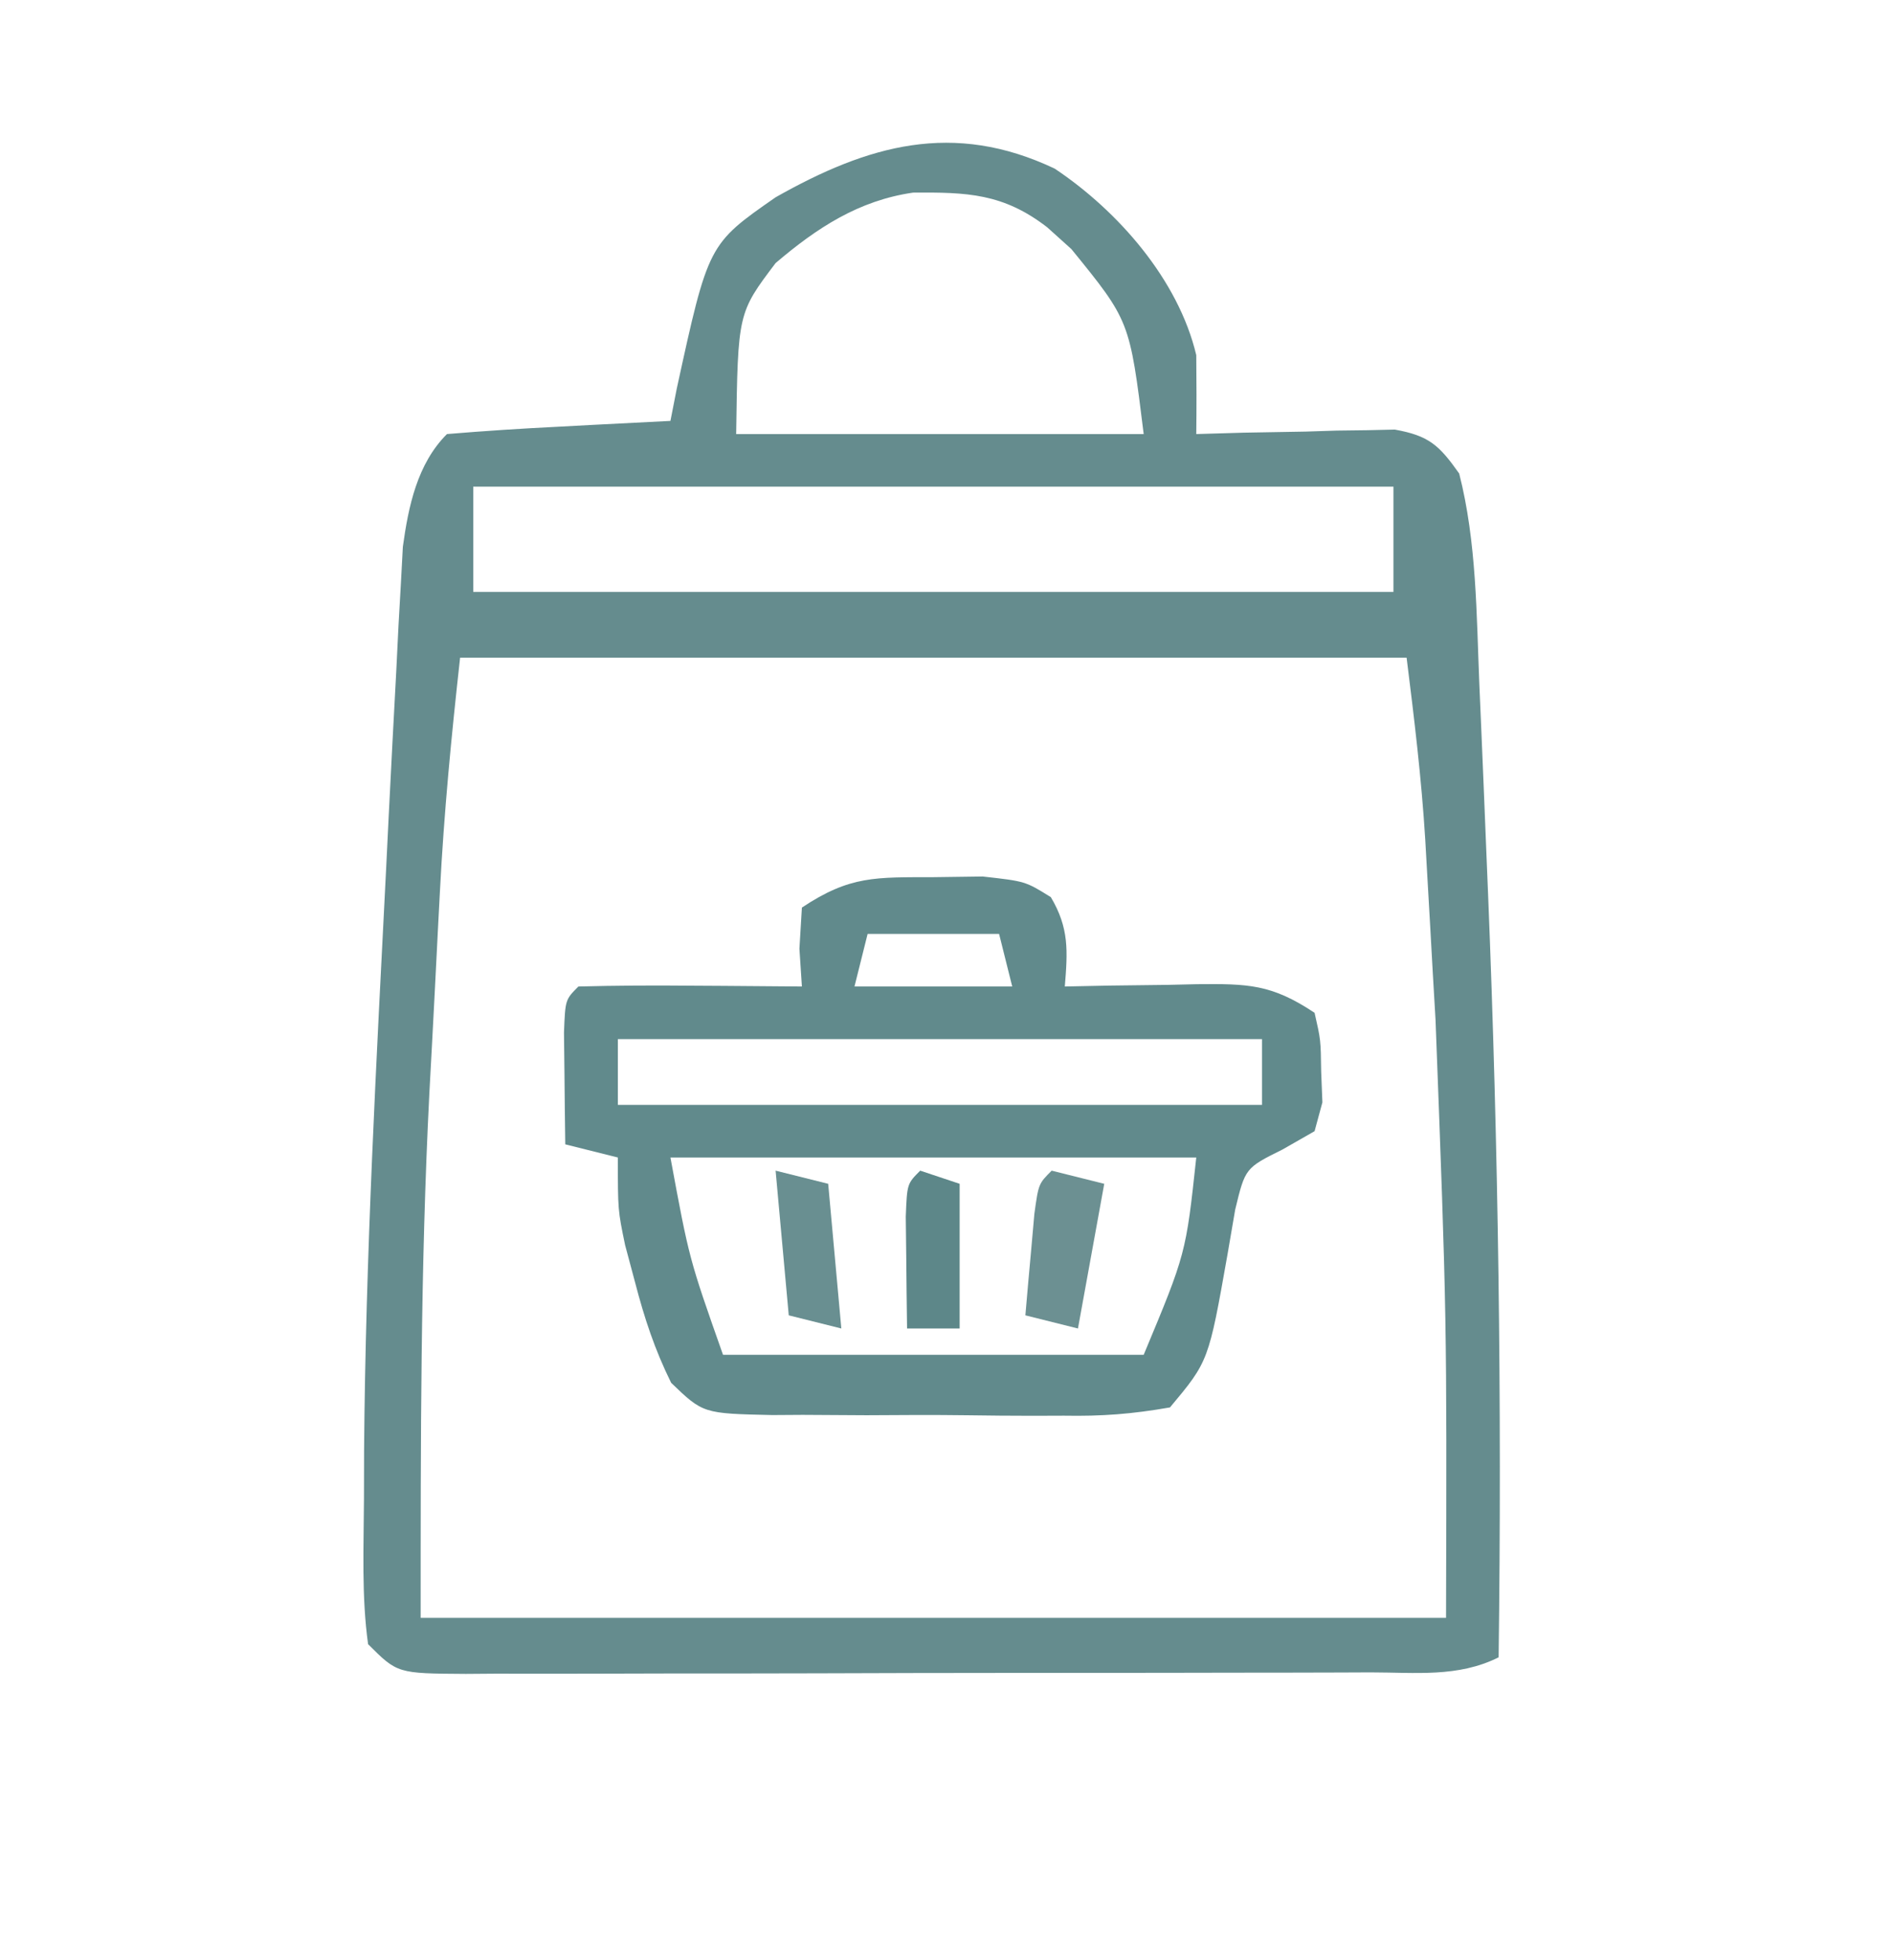 <?xml version="1.0" encoding="UTF-8"?>
<svg version="1.1" xmlns="http://www.w3.org/2000/svg" width="144" height="149">
<path d="M0 0 C4.835 3.224 9.415 8.461 10.77 14.18 C10.792 16.18 10.794 18.18 10.77 20.18 C11.962 20.145 13.154 20.11 14.383 20.074 C15.949 20.046 17.516 20.019 19.082 19.992 C19.868 19.967 20.653 19.942 21.463 19.916 C22.22 19.906 22.978 19.897 23.758 19.887 C24.803 19.863 24.803 19.863 25.868 19.839 C28.469 20.305 29.247 21.024 30.77 23.18 C32.104 28.4 32.082 33.89 32.305 39.254 C32.348 40.24 32.391 41.225 32.435 42.241 C32.573 45.449 32.703 48.658 32.832 51.867 C32.877 52.956 32.922 54.045 32.968 55.166 C33.755 74.513 34.022 93.82 33.77 113.18 C30.684 114.723 27.433 114.327 24.047 114.325 C22.852 114.33 22.852 114.33 21.632 114.335 C18.99 114.345 16.349 114.347 13.707 114.348 C11.876 114.351 10.045 114.354 8.215 114.358 C4.375 114.364 0.534 114.366 -3.306 114.365 C-8.236 114.365 -13.165 114.379 -18.095 114.396 C-21.877 114.407 -25.658 114.409 -29.44 114.408 C-31.258 114.41 -33.076 114.414 -34.894 114.422 C-37.432 114.431 -39.97 114.429 -42.508 114.423 C-43.264 114.428 -44.021 114.434 -44.8 114.44 C-50.002 114.408 -50.002 114.408 -52.23 112.18 C-52.736 108.527 -52.56 104.8 -52.543 101.117 C-52.54 99.907 -52.537 98.698 -52.535 97.451 C-52.418 82.682 -51.602 67.927 -50.855 53.18 C-50.792 51.889 -50.729 50.598 -50.664 49.268 C-50.48 45.551 -50.283 41.834 -50.082 38.117 C-50.027 36.988 -49.971 35.859 -49.914 34.696 C-49.854 33.647 -49.795 32.599 -49.733 31.52 C-49.684 30.606 -49.635 29.691 -49.585 28.75 C-49.161 25.673 -48.493 22.442 -46.23 20.18 C-43.372 19.943 -40.532 19.757 -37.668 19.617 C-36.862 19.574 -36.055 19.531 -35.225 19.486 C-33.227 19.38 -31.229 19.279 -29.23 19.18 C-28.993 17.967 -28.993 17.967 -28.75 16.73 C-26.351 5.742 -26.351 5.742 -21.23 2.18 C-14.202 -1.797 -7.72 -3.659 0 0 Z M-21.23 7.18 C-24.1 10.975 -24.1 10.975 -24.23 20.18 C-14 20.18 -3.77 20.18 6.77 20.18 C5.707 11.569 5.707 11.569 1.27 6.117 C0.661 5.569 0.053 5.021 -0.574 4.457 C-3.914 1.881 -6.657 1.791 -10.773 1.824 C-14.91 2.423 -18.082 4.5 -21.23 7.18 Z M-44.23 24.18 C-44.23 26.82 -44.23 29.46 -44.23 32.18 C-21.13 32.18 1.97 32.18 25.77 32.18 C25.77 29.54 25.77 26.9 25.77 24.18 C2.67 24.18 -20.43 24.18 -44.23 24.18 Z M-45.23 37.18 C-45.892 43.134 -46.46 48.996 -46.766 54.965 C-46.809 55.783 -46.852 56.601 -46.896 57.444 C-46.985 59.173 -47.074 60.901 -47.16 62.63 C-47.29 65.184 -47.429 67.738 -47.568 70.291 C-48.247 83.641 -48.23 96.765 -48.23 110.18 C-22.49 110.18 3.25 110.18 29.77 110.18 C29.832 87.399 29.832 87.399 28.97 64.699 C28.828 62.356 28.697 60.012 28.568 57.668 C28.481 56.135 28.393 54.603 28.305 53.07 C28.266 52.39 28.228 51.71 28.188 51.009 C27.901 46.347 27.352 41.836 26.77 37.18 C3.01 37.18 -20.75 37.18 -45.23 37.18 Z " fill="#658C8E" transform="translate(80.23,12.82)"/>
<path d="M0 0 C1.238 -0.017 2.475 -0.034 3.75 -0.051 C7 0.312 7 0.312 8.938 1.52 C10.337 3.88 10.219 5.617 10 8.312 C11.68 8.278 11.68 8.278 13.395 8.242 C14.867 8.223 16.34 8.205 17.812 8.188 C18.55 8.171 19.288 8.154 20.049 8.137 C23.912 8.102 25.709 8.119 29 10.312 C29.469 12.371 29.469 12.371 29.5 14.75 C29.531 15.532 29.562 16.315 29.594 17.121 C29.398 17.844 29.202 18.567 29 19.312 C28.198 19.77 27.396 20.228 26.57 20.699 C23.725 22.113 23.725 22.113 22.961 25.273 C22.768 26.4 22.574 27.527 22.375 28.688 C20.939 36.799 20.939 36.799 18 40.312 C15.116 40.818 12.823 40.992 9.938 40.941 C8.756 40.945 8.756 40.945 7.551 40.949 C5.886 40.948 4.222 40.934 2.558 40.909 C0.009 40.875 -2.537 40.889 -5.086 40.908 C-6.703 40.901 -8.32 40.892 -9.938 40.879 C-11.081 40.886 -11.081 40.886 -12.248 40.894 C-17.517 40.777 -17.517 40.777 -19.945 38.443 C-21.188 35.933 -21.983 33.524 -22.688 30.812 C-22.939 29.874 -23.19 28.936 -23.449 27.969 C-24 25.312 -24 25.312 -24 21.312 C-25.32 20.983 -26.64 20.652 -28 20.312 C-28.027 18.5 -28.046 16.688 -28.062 14.875 C-28.074 13.866 -28.086 12.856 -28.098 11.816 C-28 9.312 -28 9.312 -27 8.312 C-24.137 8.239 -21.299 8.22 -18.438 8.25 C-17.631 8.255 -16.825 8.259 -15.994 8.264 C-13.996 8.275 -11.998 8.293 -10 8.312 C-10.062 7.364 -10.124 6.415 -10.188 5.438 C-10.095 3.891 -10.095 3.891 -10 2.312 C-6.332 -0.133 -4.366 0.014 0 0 Z M-5 4.312 C-5.33 5.633 -5.66 6.952 -6 8.312 C-2.04 8.312 1.92 8.312 6 8.312 C5.67 6.992 5.34 5.673 5 4.312 C1.7 4.312 -1.6 4.312 -5 4.312 Z M-24 12.312 C-24 13.963 -24 15.613 -24 17.312 C-7.83 17.312 8.34 17.312 25 17.312 C25 15.662 25 14.012 25 12.312 C8.83 12.312 -7.34 12.312 -24 12.312 Z M-20 21.312 C-18.575 29.019 -18.575 29.019 -16 36.312 C-5.44 36.312 5.12 36.312 16 36.312 C19.212 28.619 19.212 28.619 20 21.312 C6.8 21.312 -6.4 21.312 -20 21.312 Z " fill="#618A8C" transform="translate(71,66.688)"/>
<path d="M0 0 C1.32 0.33 2.64 0.66 4 1 C3.34 4.63 2.68 8.26 2 12 C0.68 11.67 -0.64 11.34 -2 11 C-1.86 9.354 -1.713 7.708 -1.562 6.062 C-1.481 5.146 -1.4 4.229 -1.316 3.285 C-1 1 -1 1 0 0 Z " fill="#6C9092" transform="translate(80,89)"/>
<path d="M0 0 C0.99 0.33 1.98 0.66 3 1 C3 4.63 3 8.26 3 12 C1.68 12 0.36 12 -1 12 C-1.027 10.188 -1.046 8.375 -1.062 6.562 C-1.074 5.553 -1.086 4.544 -1.098 3.504 C-1 1 -1 1 0 0 Z " fill="#5D8789" transform="translate(70,89)"/>
<path d="M0 0 C1.32 0.33 2.64 0.66 4 1 C4.33 4.63 4.66 8.26 5 12 C3.68 11.67 2.36 11.34 1 11 C0.67 7.37 0.34 3.74 0 0 Z " fill="#698F91" transform="translate(59,89)"/>
</svg>
